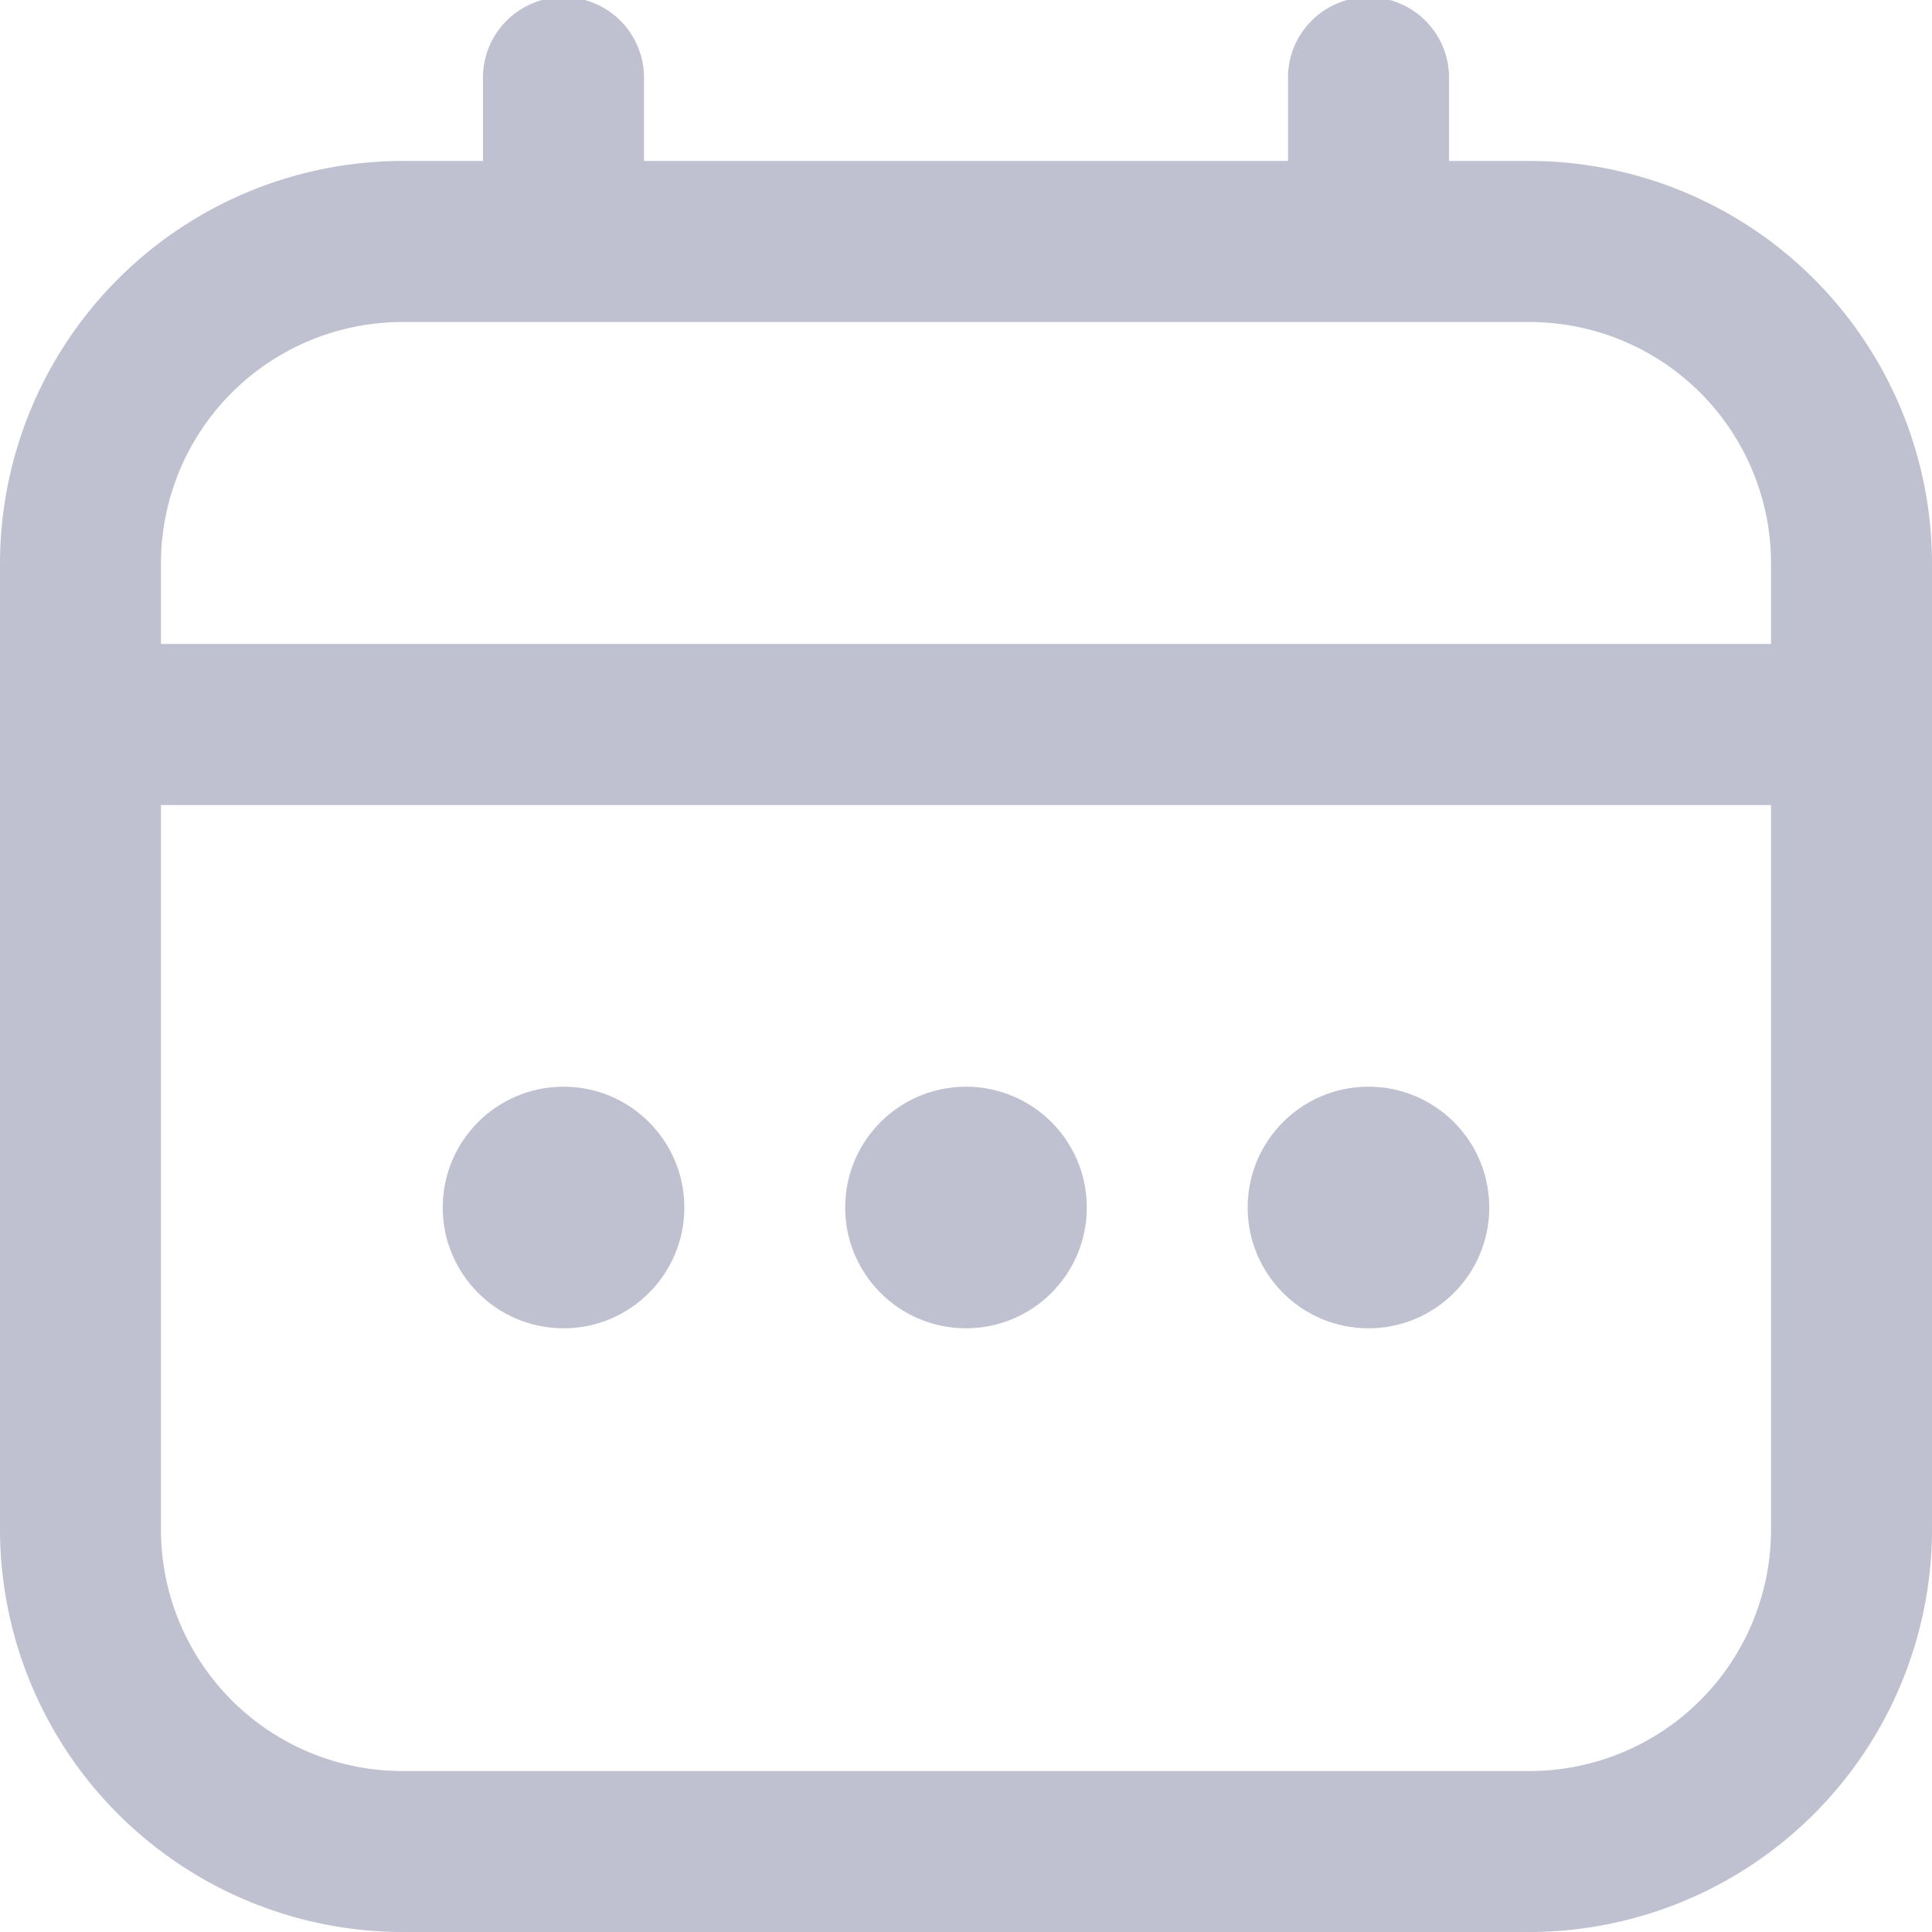 <svg viewBox="0 0 19 19" xmlns="http://www.w3.org/2000/svg">
	<g fill="#BFC0D0" fill-rule="nonzero">
		<path d="M15.042 1.583h-.792V.792a.792.792 0 1 0-1.583 0v.791H6.333V.792a.792.792 0 1 0-1.583 0v.791h-.792A3.963 3.963 0 0 0 0 5.542v9.5A3.963 3.963 0 0 0 3.958 19h11.084A3.963 3.963 0 0 0 19 15.042v-9.5a3.963 3.963 0 0 0-3.958-3.959ZM1.583 5.542a2.375 2.375 0 0 1 2.375-2.375h11.084a2.375 2.375 0 0 1 2.375 2.375v.791H1.583v-.791Zm13.459 11.875H3.958a2.375 2.375 0 0 1-2.375-2.375V7.917h15.834v7.125a2.375 2.375 0 0 1-2.375 2.375Z" />
		<circle cx="9.5" cy="11.875" r="1.188" />
		<circle cx="5.542" cy="11.875" r="1.188" />
		<circle cx="13.458" cy="11.875" r="1.188" />
	</g>
</svg>